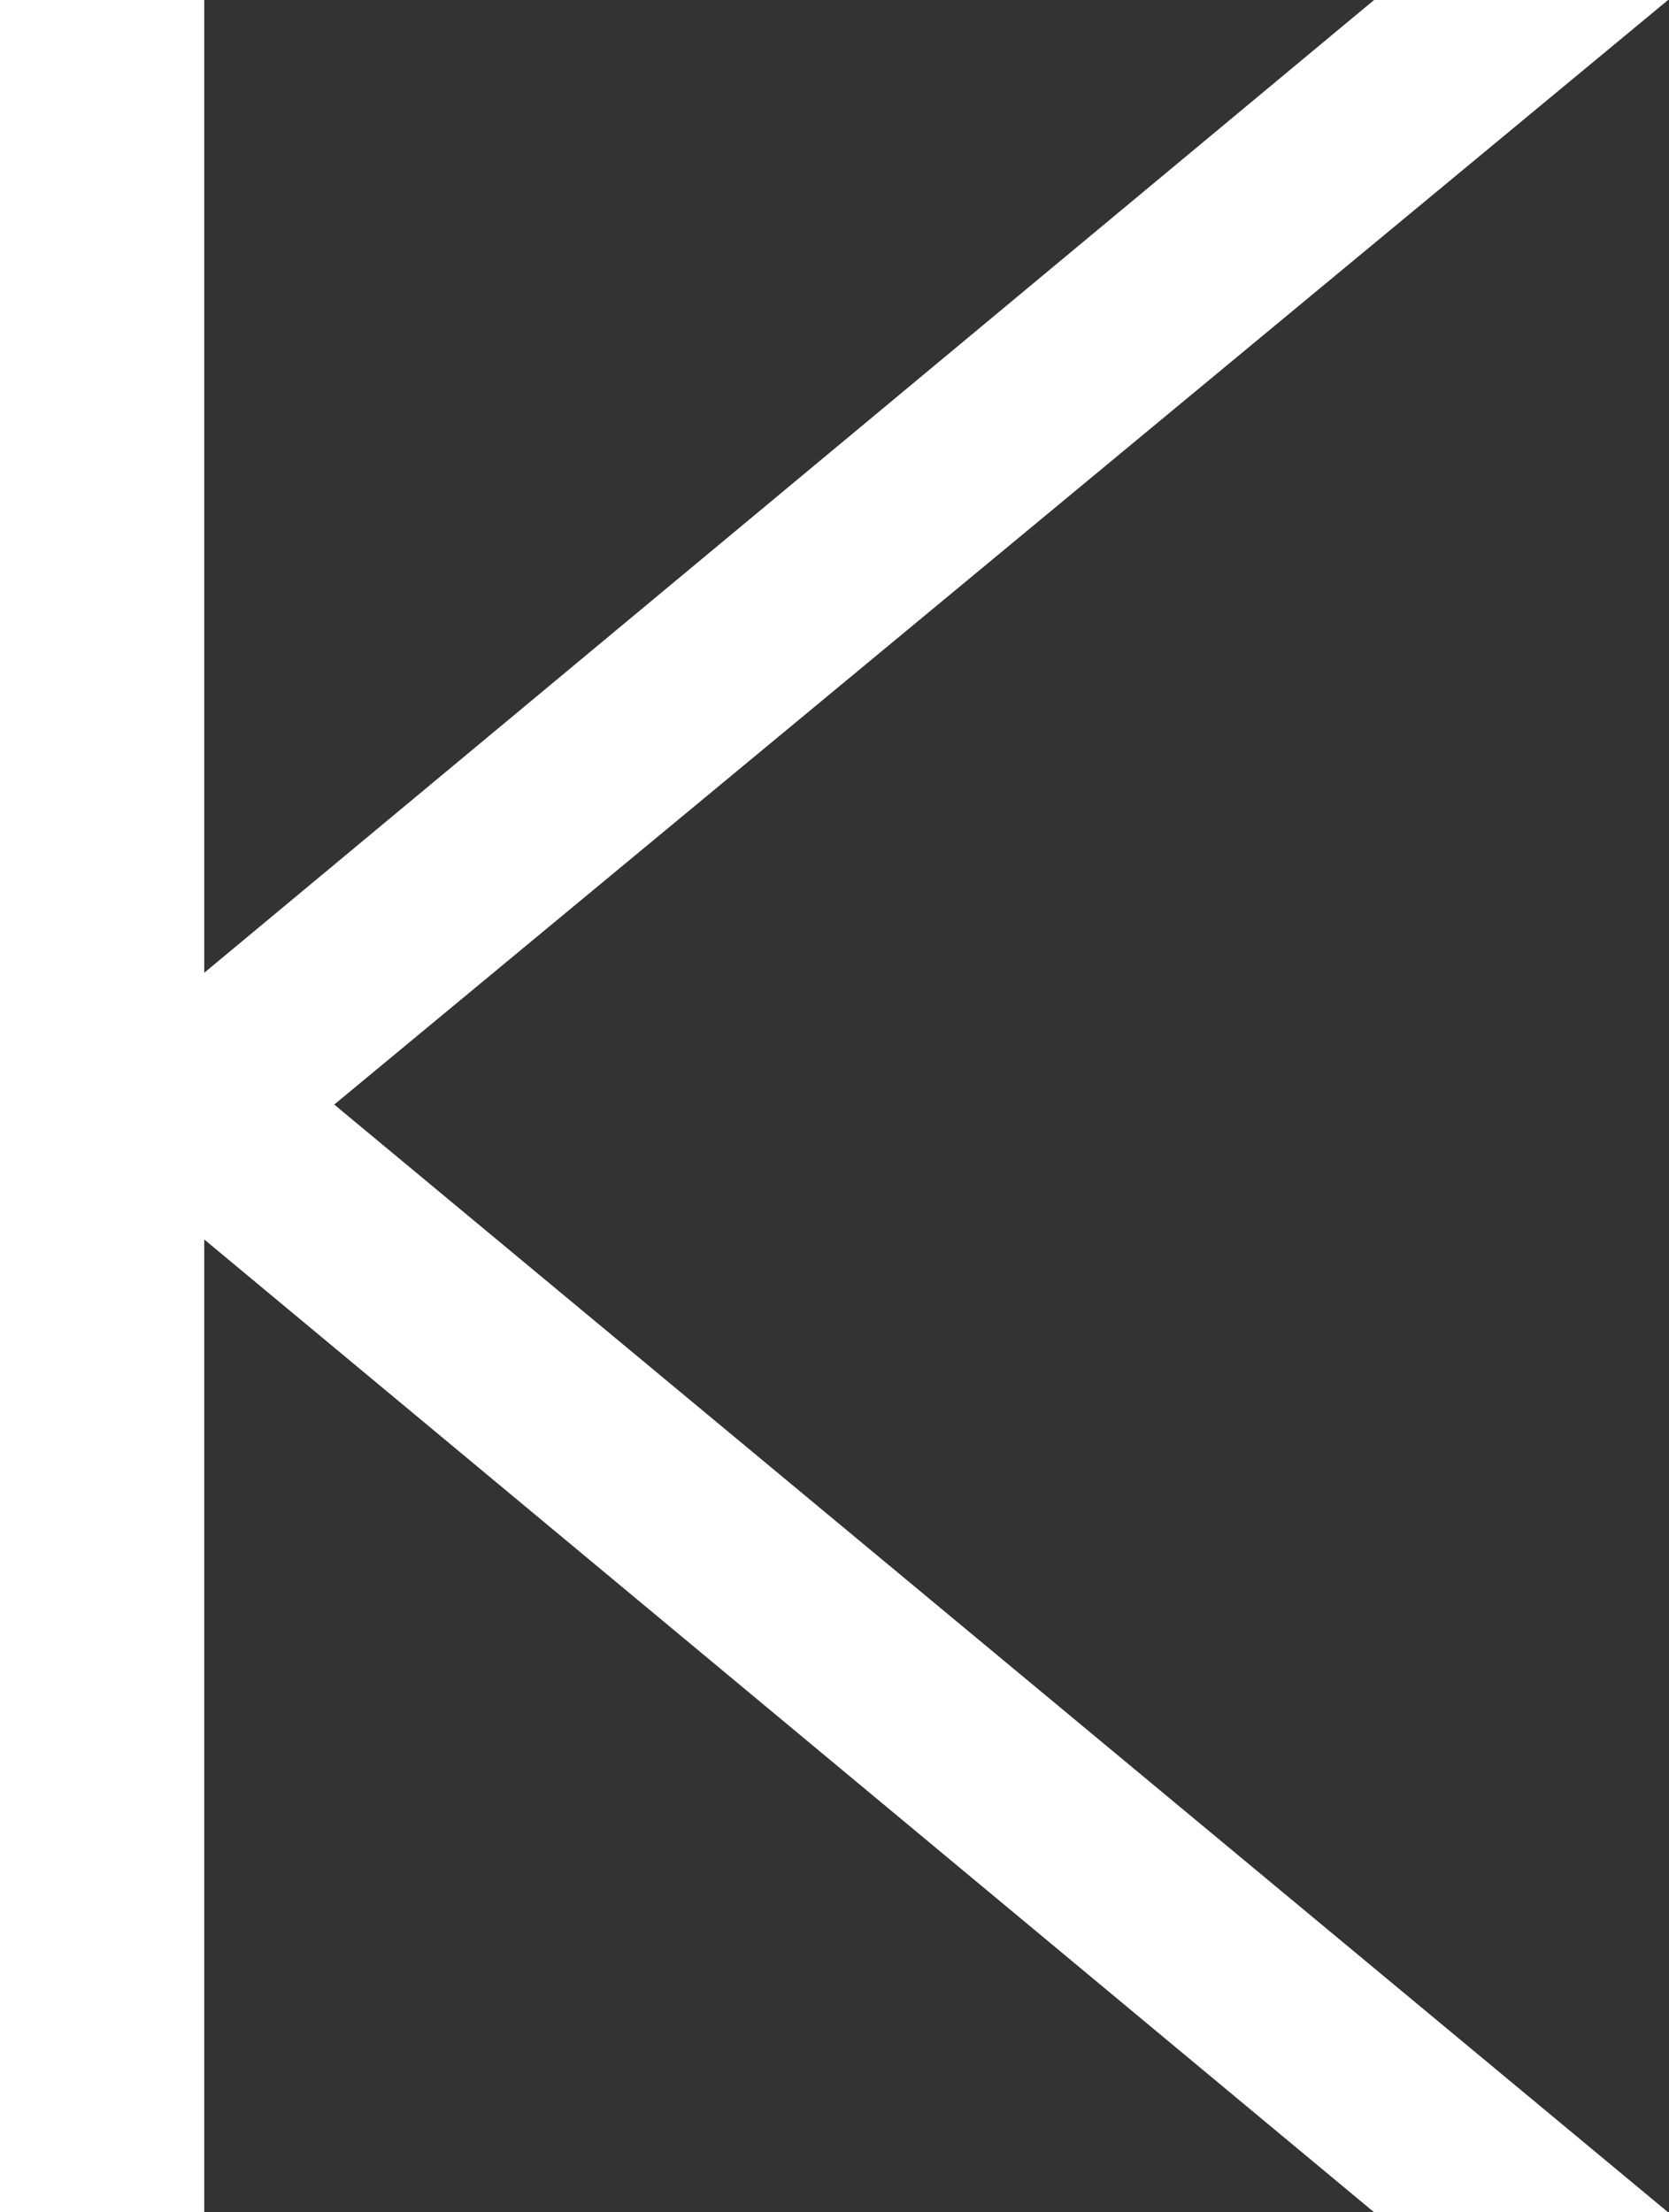 <?xml version="1.0" encoding="UTF-8"?> <svg xmlns="http://www.w3.org/2000/svg" width="209" height="277" viewBox="0 0 209 277" fill="none"><rect x="0" y="0" width="209" height="277" fill="#333333" stroke="none"/> <path d="M172.068 0L25.578 121.801V0H0V276.999H25.578V155.198L172.068 276.999H208.885L41.854 138.303L208.885 0H172.068Z" fill="white"></path> </svg> 